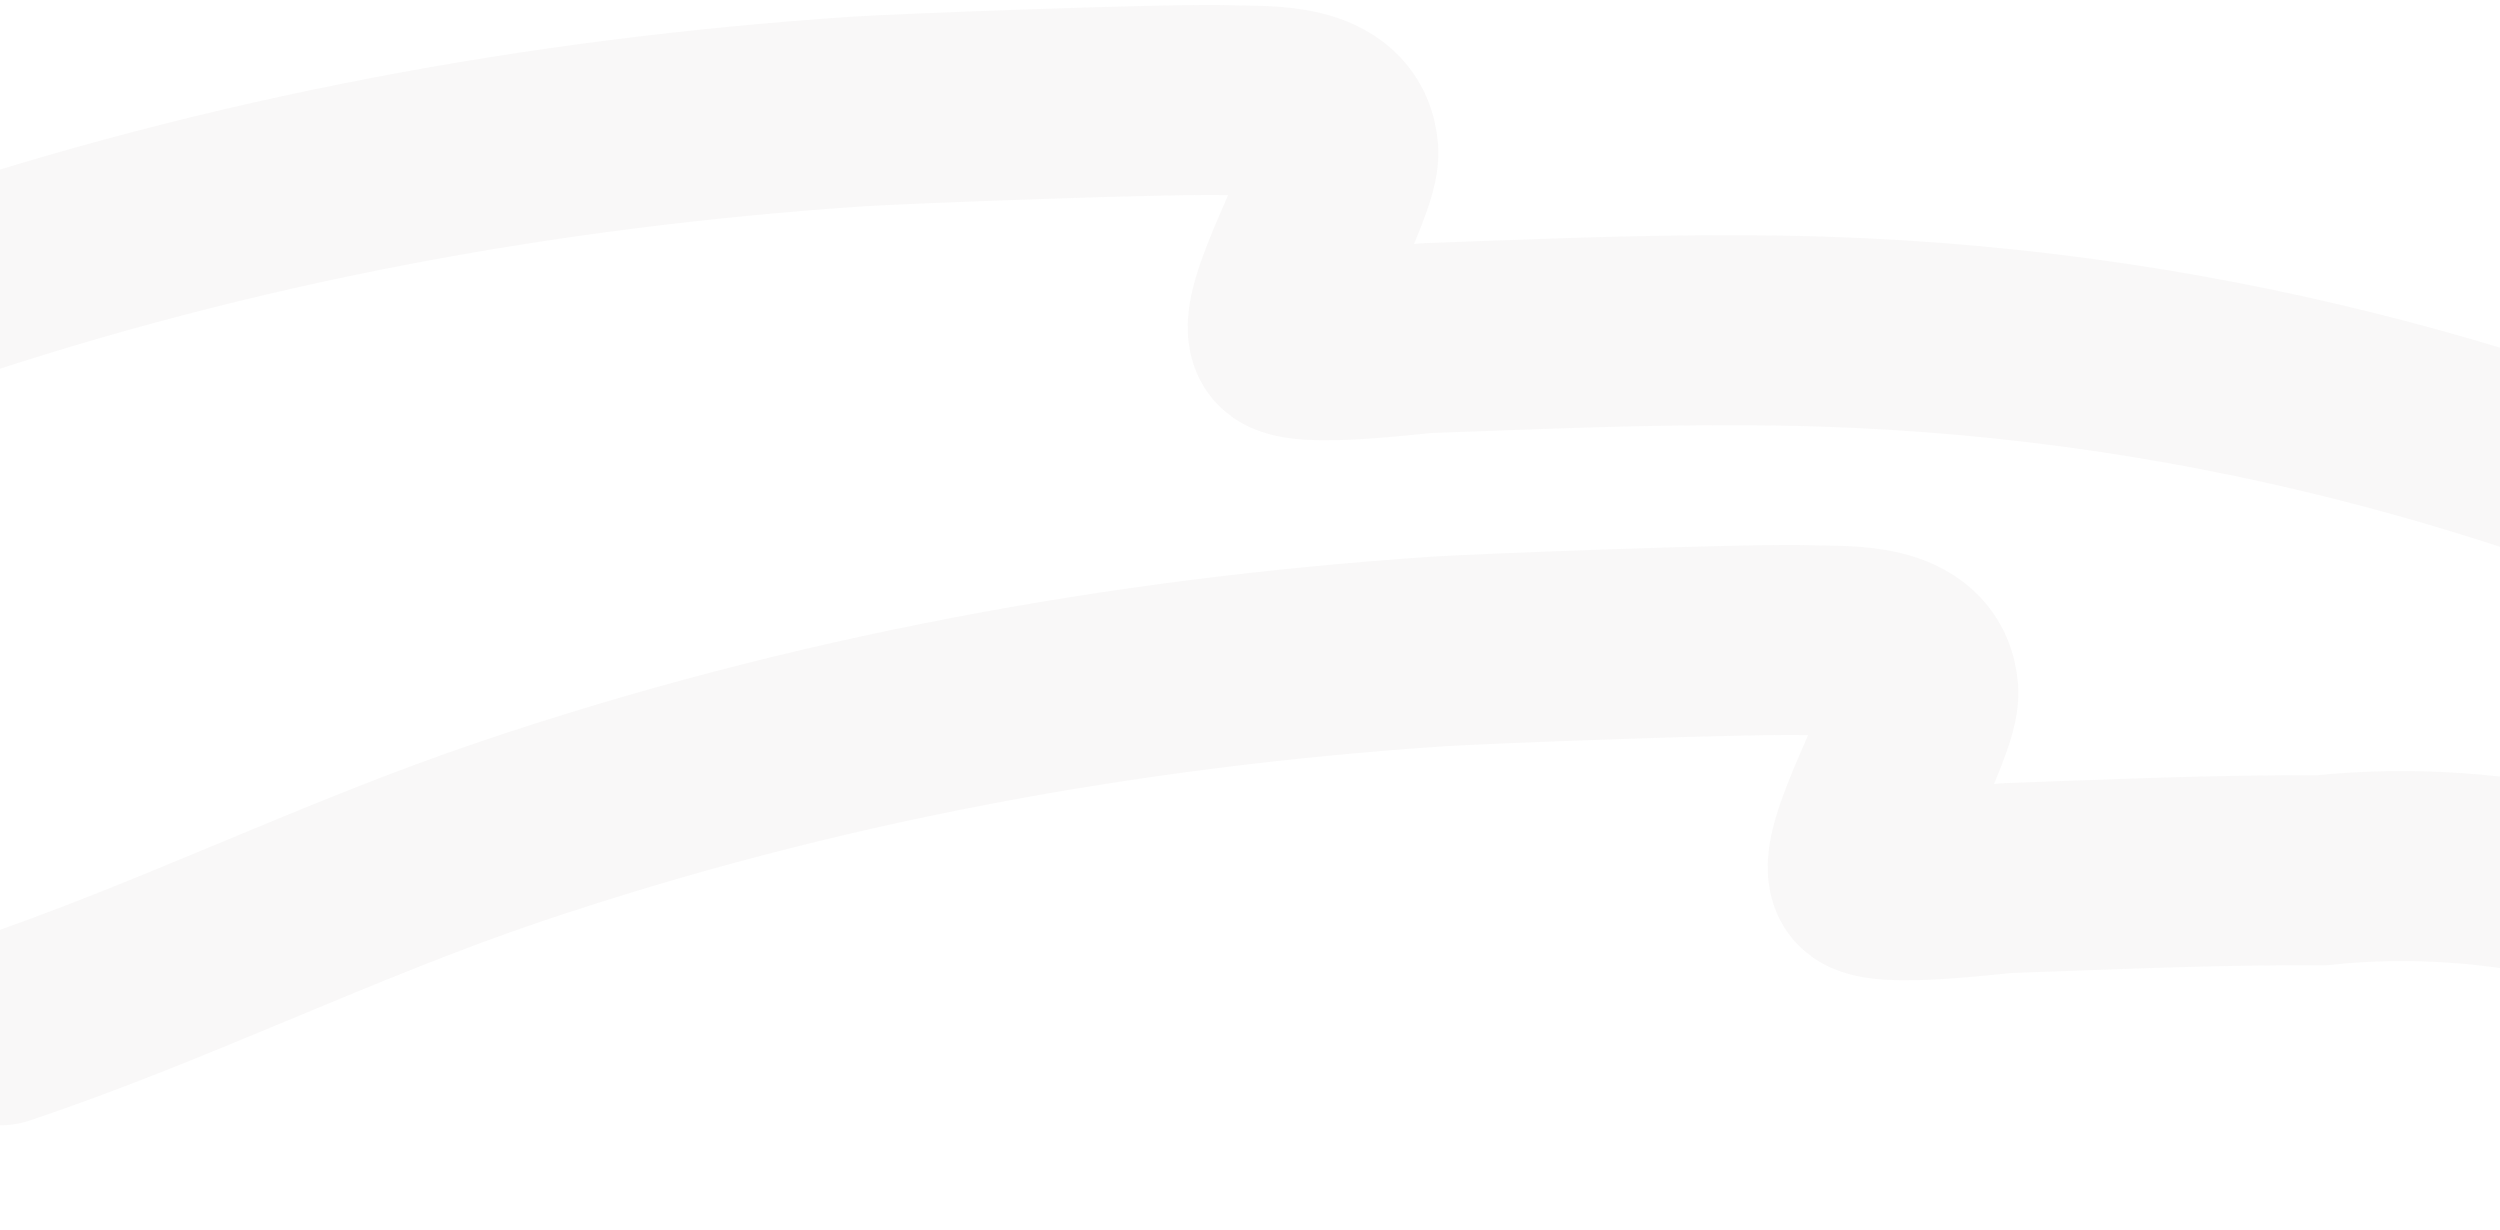 <?xml version="1.0" encoding="UTF-8"?> <svg xmlns="http://www.w3.org/2000/svg" width="250" height="123" viewBox="0 0 250 123" fill="none"> <path opacity="0.05" d="M-58 49.031C-40.654 43.203 -24.245 34.996 -6.889 29.142C23.248 18.978 54.187 13.267 85.889 11.143C89.765 10.883 117.504 9.804 123.222 10.031C126.467 10.161 133.911 9.558 134.333 15.143C134.589 18.527 126.682 31.486 128.556 33.809C129.845 35.407 141.36 33.859 142.778 33.809C153.222 33.443 163.657 32.964 174.111 33.031C259 33.031 312.543 75.204 328 81" stroke="#85706F" stroke-width="19" stroke-linecap="round"></path> <path opacity="0.05" d="M0 103.031C17.346 97.203 33.755 88.996 51.111 83.142C81.248 72.978 112.187 67.267 143.889 65.142C147.765 64.883 175.504 63.804 181.222 64.031C184.467 64.161 191.911 63.558 192.333 69.142C192.589 72.527 184.682 85.486 186.556 87.809C187.845 89.407 199.36 87.859 200.778 87.809C211.222 87.443 221.657 86.964 232.111 87.031C269 83.142 297.543 107.204 313 113" stroke="#85706F" stroke-width="19" stroke-linecap="round"></path> </svg> 